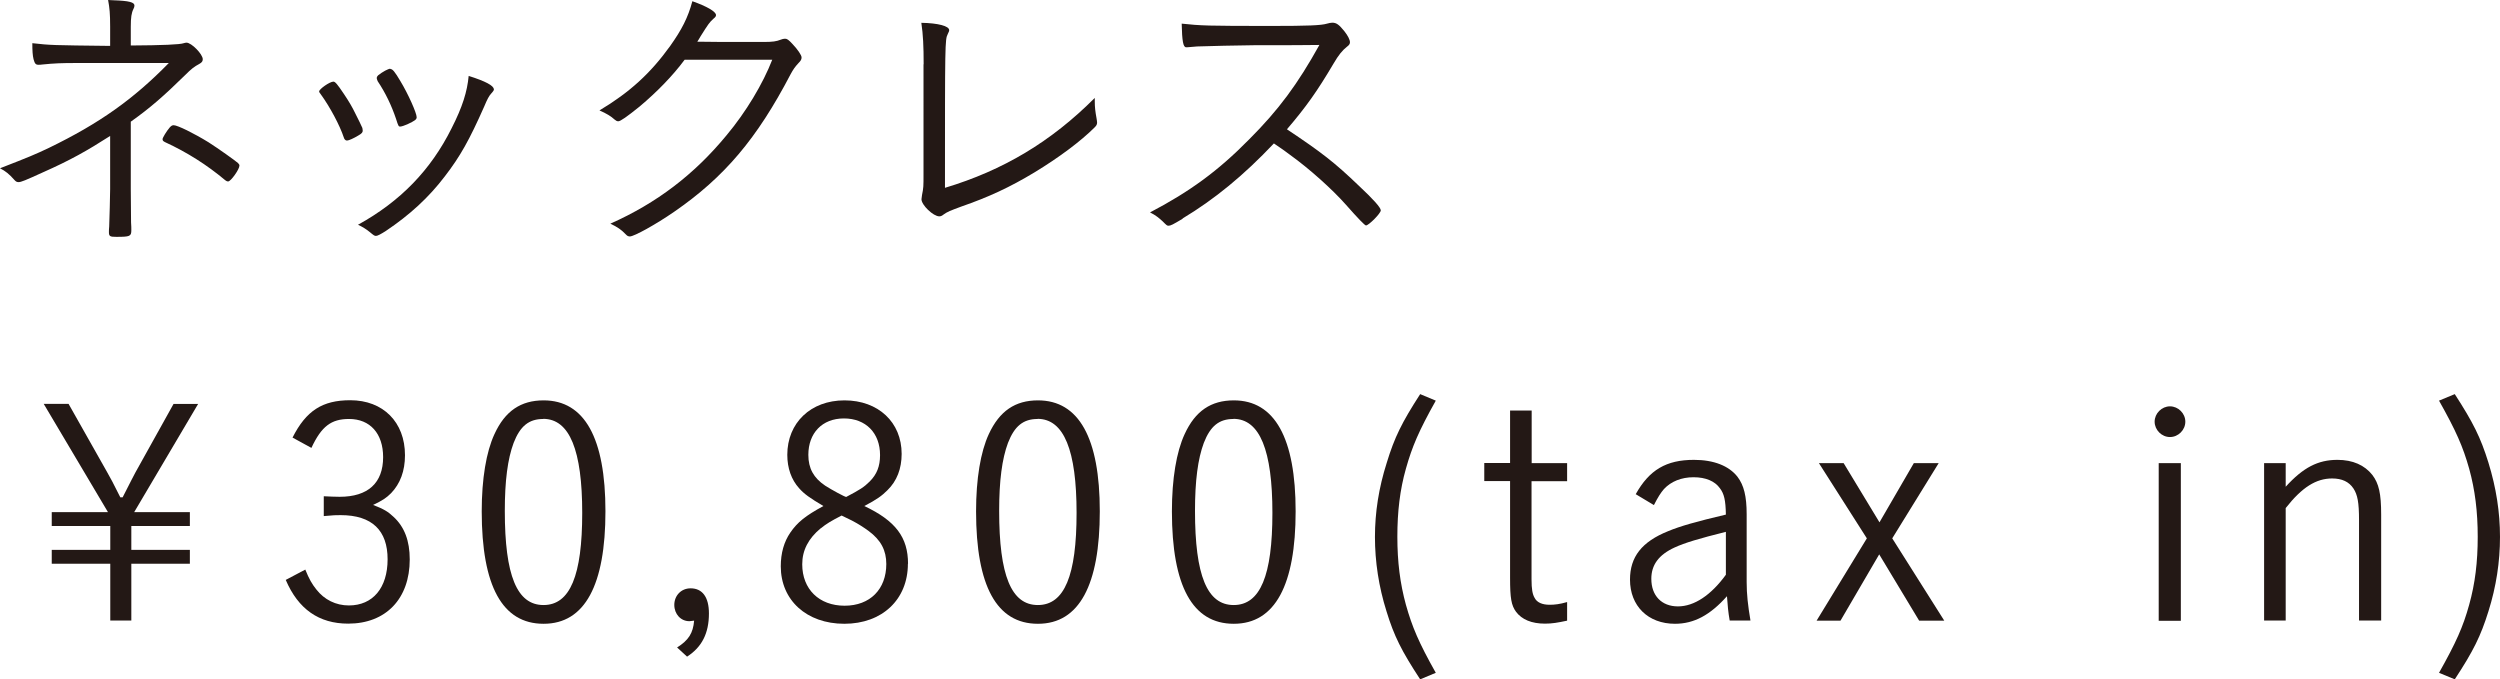 <?xml version="1.0" encoding="UTF-8"?><svg id="_レイヤー_2" xmlns="http://www.w3.org/2000/svg" viewBox="0 0 184.08 50.03"><defs><style>.cls-1{fill:#231815;stroke-width:0px;}</style></defs><g id="_文字"><path class="cls-1" d="M8.11,1.92c0-.89-.04-1.33-.15-1.92l.39.02c1.18.04,1.55.15,1.55.39,0,.07-.02.15-.07.24-.15.3-.2.63-.2,1.33v1.37q3.49-.02,3.9-.17c.07-.02.15-.04.2-.04.37,0,1.2.85,1.2,1.22,0,.15-.06.24-.26.35-.37.2-.57.35-1.05.83-1.53,1.5-2.55,2.4-3.99,3.42v4.97c0,.76.02,1.98.02,2.44.02.26.02.44.02.57,0,.46-.09.5-1.11.5-.46,0-.54-.04-.54-.35,0-.07,0-.24.02-.41.02-.5.07-2.35.07-2.75v-3.92c-1.7,1.09-2.94,1.79-4.95,2.68-1.29.59-1.61.72-1.79.72-.13,0-.2-.04-.3-.15-.41-.46-.65-.65-1.07-.87,2.14-.83,2.59-1.02,3.6-1.5,3.73-1.81,6.23-3.59,8.83-6.25h-6.8c-1.07,0-1.63.02-2.51.11-.09.02-.24.02-.28.02-.22,0-.28-.09-.37-.41-.07-.28-.09-.63-.09-1.18,1.35.15,1.42.15,5.73.2v-1.44ZM12.51,9.37c.11-.11.17-.15.28-.15.28,0,1.48.59,2.57,1.26.72.46,1.94,1.33,2.16,1.52.09.09.11.13.11.2,0,.26-.63,1.16-.83,1.16-.07,0-.13-.02-.24-.11-1.33-1.11-2.77-2.03-4.42-2.79-.13-.07-.17-.11-.17-.22,0-.09.28-.57.54-.87Z"/><path class="cls-1" d="M26.71,9.59c0,.15-.04.22-.33.39-.33.2-.7.37-.83.37-.11,0-.2-.09-.24-.24-.28-.85-1-2.22-1.7-3.18-.09-.11-.11-.15-.11-.2,0-.17.78-.72,1.05-.72.13,0,.3.2.78.92.35.52.61.96.83,1.42.17.33.5,1,.52,1.07.02.09.02.13.02.17ZM36.37,6.56c0,.09-.04.15-.22.35-.15.17-.26.37-.5.94-1.09,2.46-1.76,3.66-2.9,5.14-1.18,1.55-2.57,2.83-4.36,4.03-.35.22-.59.35-.7.35s-.15-.02-.46-.28c-.24-.2-.54-.39-.87-.54,3.12-1.72,5.36-4.03,6.89-7.1.81-1.59,1.15-2.7,1.26-3.86,1.24.39,1.85.72,1.85.98ZM28.74,5.08c.17,0,.33.2.74.89.57.94,1.2,2.35,1.2,2.66,0,.17-.13.26-.68.52-.2.09-.44.17-.54.17s-.13-.02-.3-.57c-.33-.98-.78-1.92-1.35-2.77-.04-.11-.07-.17-.07-.22,0-.07.02-.13.11-.22.33-.26.74-.48.89-.48Z"/><path class="cls-1" d="M50.41,4.4c-.89,1.2-2.05,2.38-3.31,3.44-.94.76-1.42,1.09-1.57,1.09-.11,0-.17-.04-.28-.13-.26-.24-.59-.44-1.11-.67,2.22-1.33,3.75-2.72,5.21-4.75.85-1.2,1.31-2.09,1.63-3.29,1.05.37,1.74.76,1.74,1.02,0,.09-.04.15-.2.28-.28.26-.35.35-.94,1.29-.13.22-.17.3-.24.39.63.02,2.18.02,4.86.02.7,0,.96-.04,1.29-.17.09-.04.22-.07.31-.07.15,0,.26.07.57.41.37.39.65.81.65.96s-.04.24-.24.44c-.24.26-.37.44-.57.81-2.48,4.75-4.88,7.58-8.58,10.13-1.33.92-2.94,1.81-3.25,1.81-.11,0-.2-.04-.28-.13-.35-.37-.65-.57-1.16-.81,3.42-1.52,6.17-3.62,8.54-6.49,1.46-1.74,2.7-3.83,3.38-5.58h-6.45Z"/><path class="cls-1" d="M68.01,4.73c0-1.31-.04-2.18-.17-3.05,1.24.02,2.05.24,2.05.54,0,.07-.02.11-.11.3-.2.39-.2.7-.2,11.31,4.29-1.29,7.82-3.4,11.03-6.62v.26c0,.44.04.74.13,1.24.02.13.04.24.04.31,0,.13-.04.22-.17.35-1.02,1.02-2.62,2.22-4.45,3.33-1.81,1.09-3.36,1.81-5.38,2.51-.83.31-1,.37-1.31.59-.11.09-.2.13-.31.13-.44,0-1.31-.83-1.31-1.26,0-.02.02-.17.04-.31.11-.54.11-.63.11-1.53V4.73Z"/><path class="cls-1" d="M87.09,16.1c-.74.44-.89.52-1.05.52-.11,0-.13-.02-.44-.33-.26-.24-.5-.44-.92-.65,2.92-1.53,5.01-3.05,7.3-5.38,2.18-2.18,3.57-4.07,5.17-6.95q-1.09.02-4.84.02c-.83,0-3.59.07-4.16.09-.24.02-.28.02-.48.04q-.15.02-.26.02h-.07c-.22,0-.3-.44-.33-1.74,1.42.15,1.85.17,6.6.17,2.7,0,3.68-.04,4.1-.17.17-.04.26-.07.39-.07.31,0,.5.15.89.63.26.33.41.63.41.81,0,.13-.07.22-.22.33-.33.26-.61.59-1,1.26-1.18,2-2,3.16-3.42,4.82,2.55,1.7,3.51,2.44,5.32,4.18,1.05.98,1.59,1.59,1.59,1.79,0,.22-.89,1.11-1.09,1.11q-.13,0-1.48-1.53c-.98-1.11-2.68-2.64-4.1-3.66-.22-.17-.59-.44-1.2-.85-2.22,2.35-4.38,4.12-6.73,5.53Z"/><path class="cls-1" d="M9.67,40.49h4.31v1.02h-4.31v4.18h-1.55v-4.18H3.81v-1.02h4.31v-1.76H3.81v-1.02h4.14l-4.73-7.97h1.83l2.83,5.01c.24.41.46.83.98,1.87h.17c.54-1.05.85-1.68.94-1.83l2.81-5.05h1.81l-4.71,7.97h4.1v1.02h-4.31v1.76Z"/><path class="cls-1" d="M23.83,36.54c.44.02.83.04,1.18.04,2.09,0,3.2-1.02,3.2-2.92,0-1.74-.96-2.81-2.51-2.81-1.31,0-2.03.54-2.77,2.13l-1.39-.76c1-1.98,2.2-2.75,4.25-2.75,2.42,0,4.03,1.61,4.03,4.05,0,1.16-.35,2.09-1.02,2.79-.35.35-.63.54-1.33.87.79.3,1.11.5,1.5.87.81.74,1.2,1.77,1.2,3.14,0,2.9-1.76,4.73-4.53,4.73-2.16,0-3.68-1.07-4.6-3.22l1.44-.76c.28.7.5,1.07.81,1.46.59.76,1.44,1.18,2.4,1.18,1.76,0,2.85-1.29,2.85-3.4s-1.13-3.25-3.46-3.25c-.35,0-.48,0-1.24.07v-1.46Z"/><path class="cls-1" d="M40.02,45.93c-3.03,0-4.55-2.77-4.55-8.28,0-2.38.33-4.38.94-5.69.78-1.7,1.94-2.48,3.62-2.48,3.01,0,4.55,2.77,4.55,8.17s-1.5,8.28-4.55,8.28ZM40,30.85c-1.05,0-1.7.52-2.18,1.76-.44,1.18-.65,2.79-.65,5.01,0,4.75.89,6.93,2.85,6.93s2.85-2.18,2.85-6.78-.92-6.93-2.88-6.93Z"/><path class="cls-1" d="M49.85,47.68c.85-.54,1.18-1.05,1.26-1.98-.15.02-.31.04-.35.04-.63,0-1.11-.52-1.11-1.2s.5-1.22,1.2-1.22c.87,0,1.35.65,1.35,1.85,0,1.46-.52,2.48-1.61,3.18l-.74-.68Z"/><path class="cls-1" d="M66.85,41.51c0,2.64-1.9,4.42-4.68,4.42s-4.68-1.74-4.68-4.23c0-.98.24-1.81.7-2.48.52-.76,1.11-1.24,2.44-1.96-1-.59-1.42-.89-1.79-1.31-.57-.63-.87-1.48-.87-2.46,0-2.35,1.72-4.01,4.21-4.01s4.21,1.61,4.21,3.94c0,1.09-.35,2-1.05,2.68-.41.41-.78.68-1.7,1.16,2.31,1.09,3.22,2.31,3.22,4.25ZM60.44,38.89c-.92.76-1.37,1.63-1.37,2.66,0,1.83,1.24,3.05,3.12,3.05s3.07-1.22,3.07-3.07c0-1-.39-1.76-1.31-2.44-.33-.24-.72-.5-1.22-.76-.22-.11-.76-.37-.76-.37-.76.39-1.13.61-1.53.94ZM64.04,35.45c.52-.52.76-1.11.76-1.94,0-1.63-1.05-2.7-2.66-2.7s-2.62,1.09-2.62,2.68c0,1,.39,1.7,1.24,2.27.48.31,1.48.85,1.55.83,1.02-.54,1.31-.72,1.72-1.13Z"/><path class="cls-1" d="M76.42,45.93c-3.03,0-4.55-2.77-4.55-8.28,0-2.38.33-4.38.94-5.69.79-1.7,1.94-2.48,3.62-2.48,3.01,0,4.55,2.77,4.55,8.17s-1.5,8.28-4.55,8.28ZM76.4,30.85c-1.05,0-1.7.52-2.18,1.76-.44,1.18-.65,2.79-.65,5.01,0,4.75.89,6.93,2.85,6.93s2.85-2.18,2.85-6.78-.92-6.93-2.88-6.93Z"/><path class="cls-1" d="M90.84,45.93c-3.03,0-4.55-2.77-4.55-8.28,0-2.38.33-4.38.94-5.69.78-1.7,1.94-2.48,3.62-2.48,3.01,0,4.55,2.77,4.55,8.17s-1.5,8.28-4.55,8.28ZM90.82,30.85c-1.05,0-1.7.52-2.18,1.76-.44,1.18-.65,2.79-.65,5.01,0,4.75.89,6.93,2.85,6.93s2.85-2.18,2.85-6.78-.92-6.93-2.88-6.93Z"/><path class="cls-1" d="M105.72,29.5c-1.26,2.25-1.74,3.38-2.2,5.01-.44,1.55-.63,3.16-.63,5.01s.2,3.44.63,5.01c.46,1.63.94,2.77,2.2,5.01l-1.15.48c-1.37-2.09-1.92-3.18-2.48-5.01-.57-1.81-.85-3.66-.85-5.47s.28-3.62.87-5.47c.57-1.87,1.11-2.96,2.46-5.05l1.15.48Z"/><path class="cls-1" d="M112.77,34.1h2.62v1.33h-2.62v7.23c0,.72.07,1.09.22,1.35.17.35.57.52,1.11.52.37,0,.74-.04,1.29-.2v1.37c-.7.15-1.11.22-1.63.22-.98,0-1.7-.3-2.13-.87-.35-.48-.44-1-.44-2.48v-7.15h-1.9v-1.33h1.9v-3.86h1.59v3.86Z"/><path class="cls-1" d="M120.44,36.39c1-1.79,2.25-2.53,4.29-2.53,1.46,0,2.57.44,3.2,1.24.48.63.68,1.44.68,2.77v4.99c0,.89.09,1.7.28,2.83h-1.53c-.11-.63-.15-1.09-.2-1.79-1.24,1.39-2.42,2.03-3.83,2.03-1.98,0-3.31-1.31-3.31-3.25,0-1.68.87-2.79,2.81-3.57.89-.37,2.05-.7,4.25-1.22-.02-1.07-.13-1.53-.44-1.94-.37-.52-1.04-.81-1.94-.81s-1.66.31-2.18.87c-.24.28-.44.59-.74,1.18l-1.35-.81ZM127.08,39.16c-2,.5-3.03.81-3.77,1.15-1.18.54-1.72,1.29-1.72,2.31,0,1.24.76,2.03,1.96,2.03s2.44-.83,3.53-2.33v-3.16Z"/><path class="cls-1" d="M133.92,34.1h1.83l2.64,4.36,2.53-4.36h1.83l-3.42,5.54,3.83,6.06h-1.85l-2.94-4.88-2.85,4.88h-1.76l3.7-6.06-3.53-5.54Z"/><path class="cls-1" d="M160.91,31.05c0,.61-.52,1.13-1.13,1.13s-1.13-.52-1.13-1.13.52-1.13,1.13-1.13,1.13.52,1.13,1.13ZM160.58,45.71h-1.63v-11.61h1.63v11.61Z"/><path class="cls-1" d="M168.3,35.84c1.29-1.42,2.38-1.98,3.81-1.98,1.13,0,2,.39,2.57,1.11.48.63.65,1.37.65,2.92v7.8h-1.63v-7.39c0-1.31-.11-1.87-.41-2.33-.33-.5-.85-.74-1.57-.74-1.18,0-2.22.65-3.42,2.18v8.28h-1.59v-11.59h1.59v1.74Z"/><path class="cls-1" d="M180.75,29.02c1.35,2.09,1.9,3.18,2.48,5.05.57,1.85.85,3.64.85,5.47s-.28,3.66-.85,5.47c-.57,1.83-1.11,2.92-2.48,5.01l-1.16-.48c1.26-2.24,1.77-3.38,2.22-5.01.44-1.57.63-3.16.63-5.01s-.2-3.46-.63-5.01c-.46-1.63-.96-2.77-2.22-5.01l1.16-.48Z"/></g></svg>